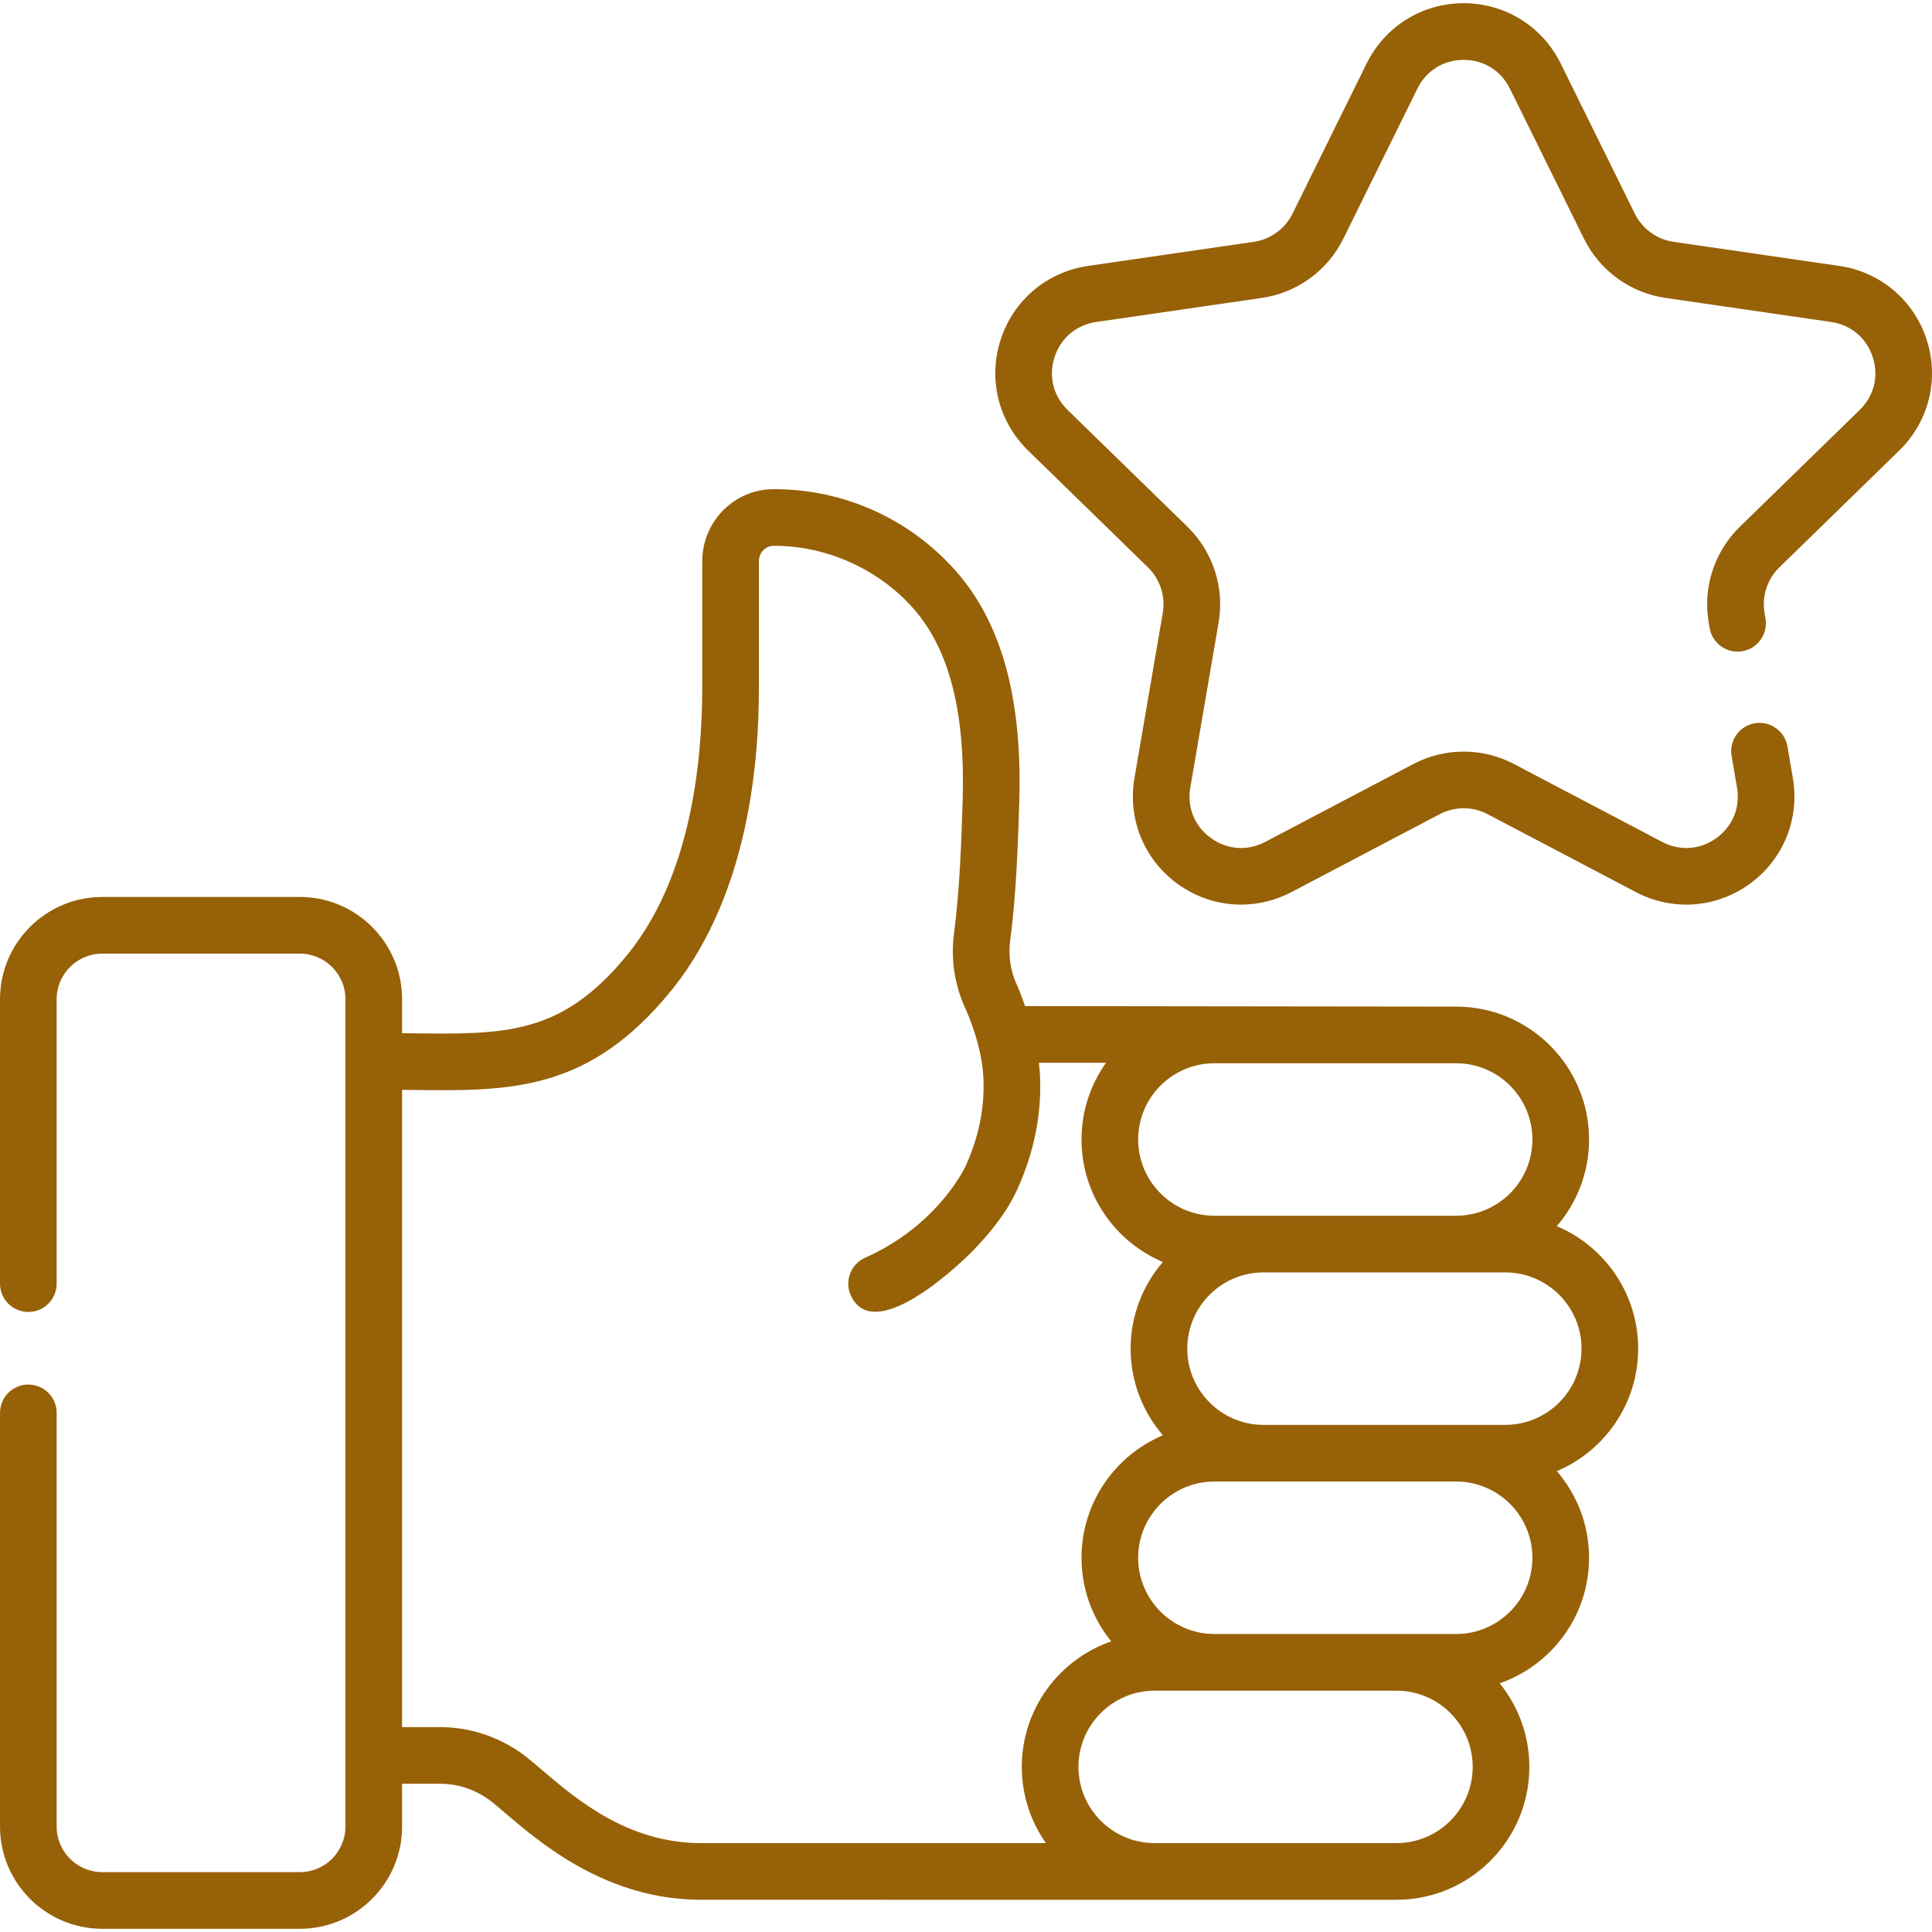 <?xml version="1.0"?>
<svg xmlns="http://www.w3.org/2000/svg" xmlns:xlink="http://www.w3.org/1999/xlink" xmlns:svgjs="http://svgjs.com/svgjs" version="1.1" width="512" height="512" x="0" y="0" viewBox="0 0 511.556 511.556" style="enable-background:new 0 0 512 512" xml:space="preserve" class=""><g><g xmlns="http://www.w3.org/2000/svg"><g><path d="m502.881 119.289c7.868-7.67 10.646-18.927 7.251-29.377s-12.26-17.923-23.134-19.503l-43.856-6.373c-4.449-.647-8.293-3.44-10.283-7.471l-19.613-39.741c-4.863-9.854-14.71-15.975-25.697-15.975-10.988 0-20.835 6.121-25.698 15.975l-19.613 39.741c-1.99 4.031-5.834 6.824-10.283 7.471l-43.856 6.373c-10.874 1.58-19.739 9.053-23.135 19.504-3.396 10.45-.616 21.707 7.252 29.376l31.735 30.934c3.22 3.138 4.688 7.657 3.928 12.089l-7.491 43.679c-1.858 10.83 2.51 21.57 11.399 28.029 5.024 3.65 10.9 5.504 16.818 5.504 4.554 0 9.133-1.099 13.362-3.322l39.227-20.623c3.98-2.092 8.731-2.092 12.71 0l39.227 20.623c9.726 5.113 21.288 4.277 30.18-2.181 8.89-6.458 13.258-17.199 11.401-28.028l-1.433-8.36c-.701-4.083-4.581-6.829-8.659-6.125-4.083.7-6.825 4.576-6.126 8.659l1.433 8.361c.899 5.24-1.132 10.233-5.434 13.358-4.3 3.125-9.678 3.514-14.382 1.039l-39.227-20.622c-8.351-4.391-18.32-4.392-26.671 0l-39.227 20.623c-4.704 2.475-10.081 2.086-14.383-1.04-4.301-3.125-6.332-8.118-5.434-13.358l7.491-43.678c1.596-9.298-1.484-18.781-8.24-25.366l-31.735-30.934c-3.807-3.71-5.099-8.944-3.456-14s5.764-8.531 11.024-9.295l43.856-6.373c9.336-1.356 17.402-7.217 21.578-15.676l19.613-39.741c2.353-4.767 6.931-7.613 12.247-7.613 5.315 0 9.894 2.846 12.246 7.613l19.613 39.741c4.176 8.459 12.242 14.32 21.578 15.676l43.856 6.373c5.26.765 9.382 4.239 11.024 9.294 1.643 5.056.351 10.29-3.456 14l-31.735 30.934c-6.756 6.585-9.836 16.068-8.241 25.365l.249 1.453c.7 4.083 4.577 6.826 8.66 6.125 4.082-.7 6.824-4.577 6.125-8.659l-.25-1.454c-.76-4.431.708-8.95 3.928-12.088z" fill="#976107" data-original="#000000" style="" class=""/><path d="m412.21 324.66c5.316-6.165 8.541-14.181 8.541-22.942 0-19.402-15.784-35.186-35.187-35.186l-114.15-.138c-.016-.045-1.279-3.709-2.081-5.423-.004-.009-.009-.02-.013-.029-1.734-3.703-2.379-7.747-1.863-11.695 1.673-12.805 2.087-26.102 2.42-36.785.857-27.403-4.612-47.417-16.721-61.188-12.167-13.837-29.66-21.748-48.055-21.748-.138 0-.277 0-.416.001-10.334.067-18.742 8.617-18.742 19.06v33.313c0 21.197-3.432 50.692-19.78 70.83-17.343 21.363-32.32 21.178-57.122 20.873-.851-.01-1.71-.021-2.577-.03v-9.001c0-14.927-12.145-27.071-27.071-27.071h-52.322c-14.926-.001-27.071 12.143-27.071 27.07v75.313c0 4.142 3.357 7.5 7.5 7.5s7.5-3.358 7.5-7.5v-75.313c0-6.656 5.415-12.071 12.071-12.071h52.321c6.656 0 12.071 5.415 12.071 12.071v219.064c0 6.656-5.415 12.071-12.071 12.071h-52.321c-6.656 0-12.071-5.415-12.071-12.071v-109.532c0-4.142-3.357-7.5-7.5-7.5s-7.5 3.358-7.5 7.5v109.532c0 14.927 12.145 27.071 27.071 27.071h52.321c14.927 0 27.071-12.144 27.071-27.071v-11.327h10.14c4.905 0 9.762 1.714 13.673 4.828 1.011.804 2.188 1.81 3.553 2.975 9.379 8.007 26.835 22.912 51.823 22.912l184.1.002c19.402 0 35.187-15.784 35.187-35.186 0-8.38-2.949-16.081-7.858-22.131 13.762-4.781 23.671-17.872 23.671-33.241 0-8.759-3.225-16.775-8.54-22.94 12.646-5.339 21.543-17.866 21.543-32.432 0-14.568-8.899-27.095-21.545-32.435zm-90.66-43.127h64.015c11.131 0 20.187 9.056 20.187 20.186 0 11.131-9.056 20.187-20.187 20.187h-64.015c-11.131 0-20.187-9.056-20.187-20.187s9.056-20.186 20.187-20.186zm-44.608 206.49h-91.289c-19.456 0-33.072-11.626-42.083-19.319-1.408-1.203-2.738-2.338-3.952-3.304-6.556-5.218-14.729-8.091-23.014-8.091h-10.14v-168.736c.805.009 1.603.019 2.393.029 26.275.318 47.036.579 68.953-26.418 10.554-13 23.134-37.481 23.134-80.284v-33.312c0-2.225 1.723-4.046 3.84-4.06.101-.001.2-.001.301-.001 13.886 0 27.626 6.211 36.808 16.653 9.476 10.776 13.726 27.398 12.993 50.815-.323 10.354-.725 23.241-2.301 35.311-.887 6.787.203 13.703 3.151 19.998.015.031.033.074.049.111.025.055.047.105.078.177.005.011.01.024.016.037 2.398 5.626 4.223 11.753 4.507 17.914.354 7.677-1.191 15.405-4.614 23.015-.069.157-7.165 15.796-26.712 24.47-3.786 1.68-5.493 6.111-3.814 9.897 5.808 13.096 27.373-6.591 32.695-12.107 4.513-4.678 8.877-10.152 11.53-16.15 4.378-9.732 6.363-19.764 5.899-29.814-.051-1.117-.154-2.278-.291-3.458h17.775c-4.081 5.745-6.49 12.756-6.49 20.324 0 14.567 8.898 27.094 21.545 32.433-5.316 6.165-8.541 14.181-8.541 22.942 0 8.759 3.225 16.775 8.539 22.94-12.646 5.339-21.543 17.866-21.543 32.432 0 8.38 2.949 16.082 7.858 22.132-13.762 4.781-23.671 17.872-23.671 33.241 0 7.505 2.37 14.464 6.391 20.183zm92.81.002-64.053-.002c-11.113-.021-20.148-9.066-20.148-20.184 0-11.131 9.056-20.186 20.187-20.186h64.015c11.131 0 20.187 9.055 20.187 20.186s-9.057 20.186-20.188 20.186zm15.812-55.373h-64.014c-11.131 0-20.187-9.056-20.187-20.187 0-11.13 9.056-20.186 20.187-20.186h64.015c11.131 0 20.187 9.056 20.187 20.186-.001 11.132-9.057 20.187-20.188 20.187zm13.004-55.372h-64.015c-11.131 0-20.187-9.056-20.187-20.186 0-11.131 9.056-20.187 20.187-20.187h64.015c11.131 0 20.187 9.056 20.187 20.187 0 11.13-9.056 20.186-20.187 20.186z" fill="#976107" data-original="#000000" style="" class=""/></g></g></g></svg>
